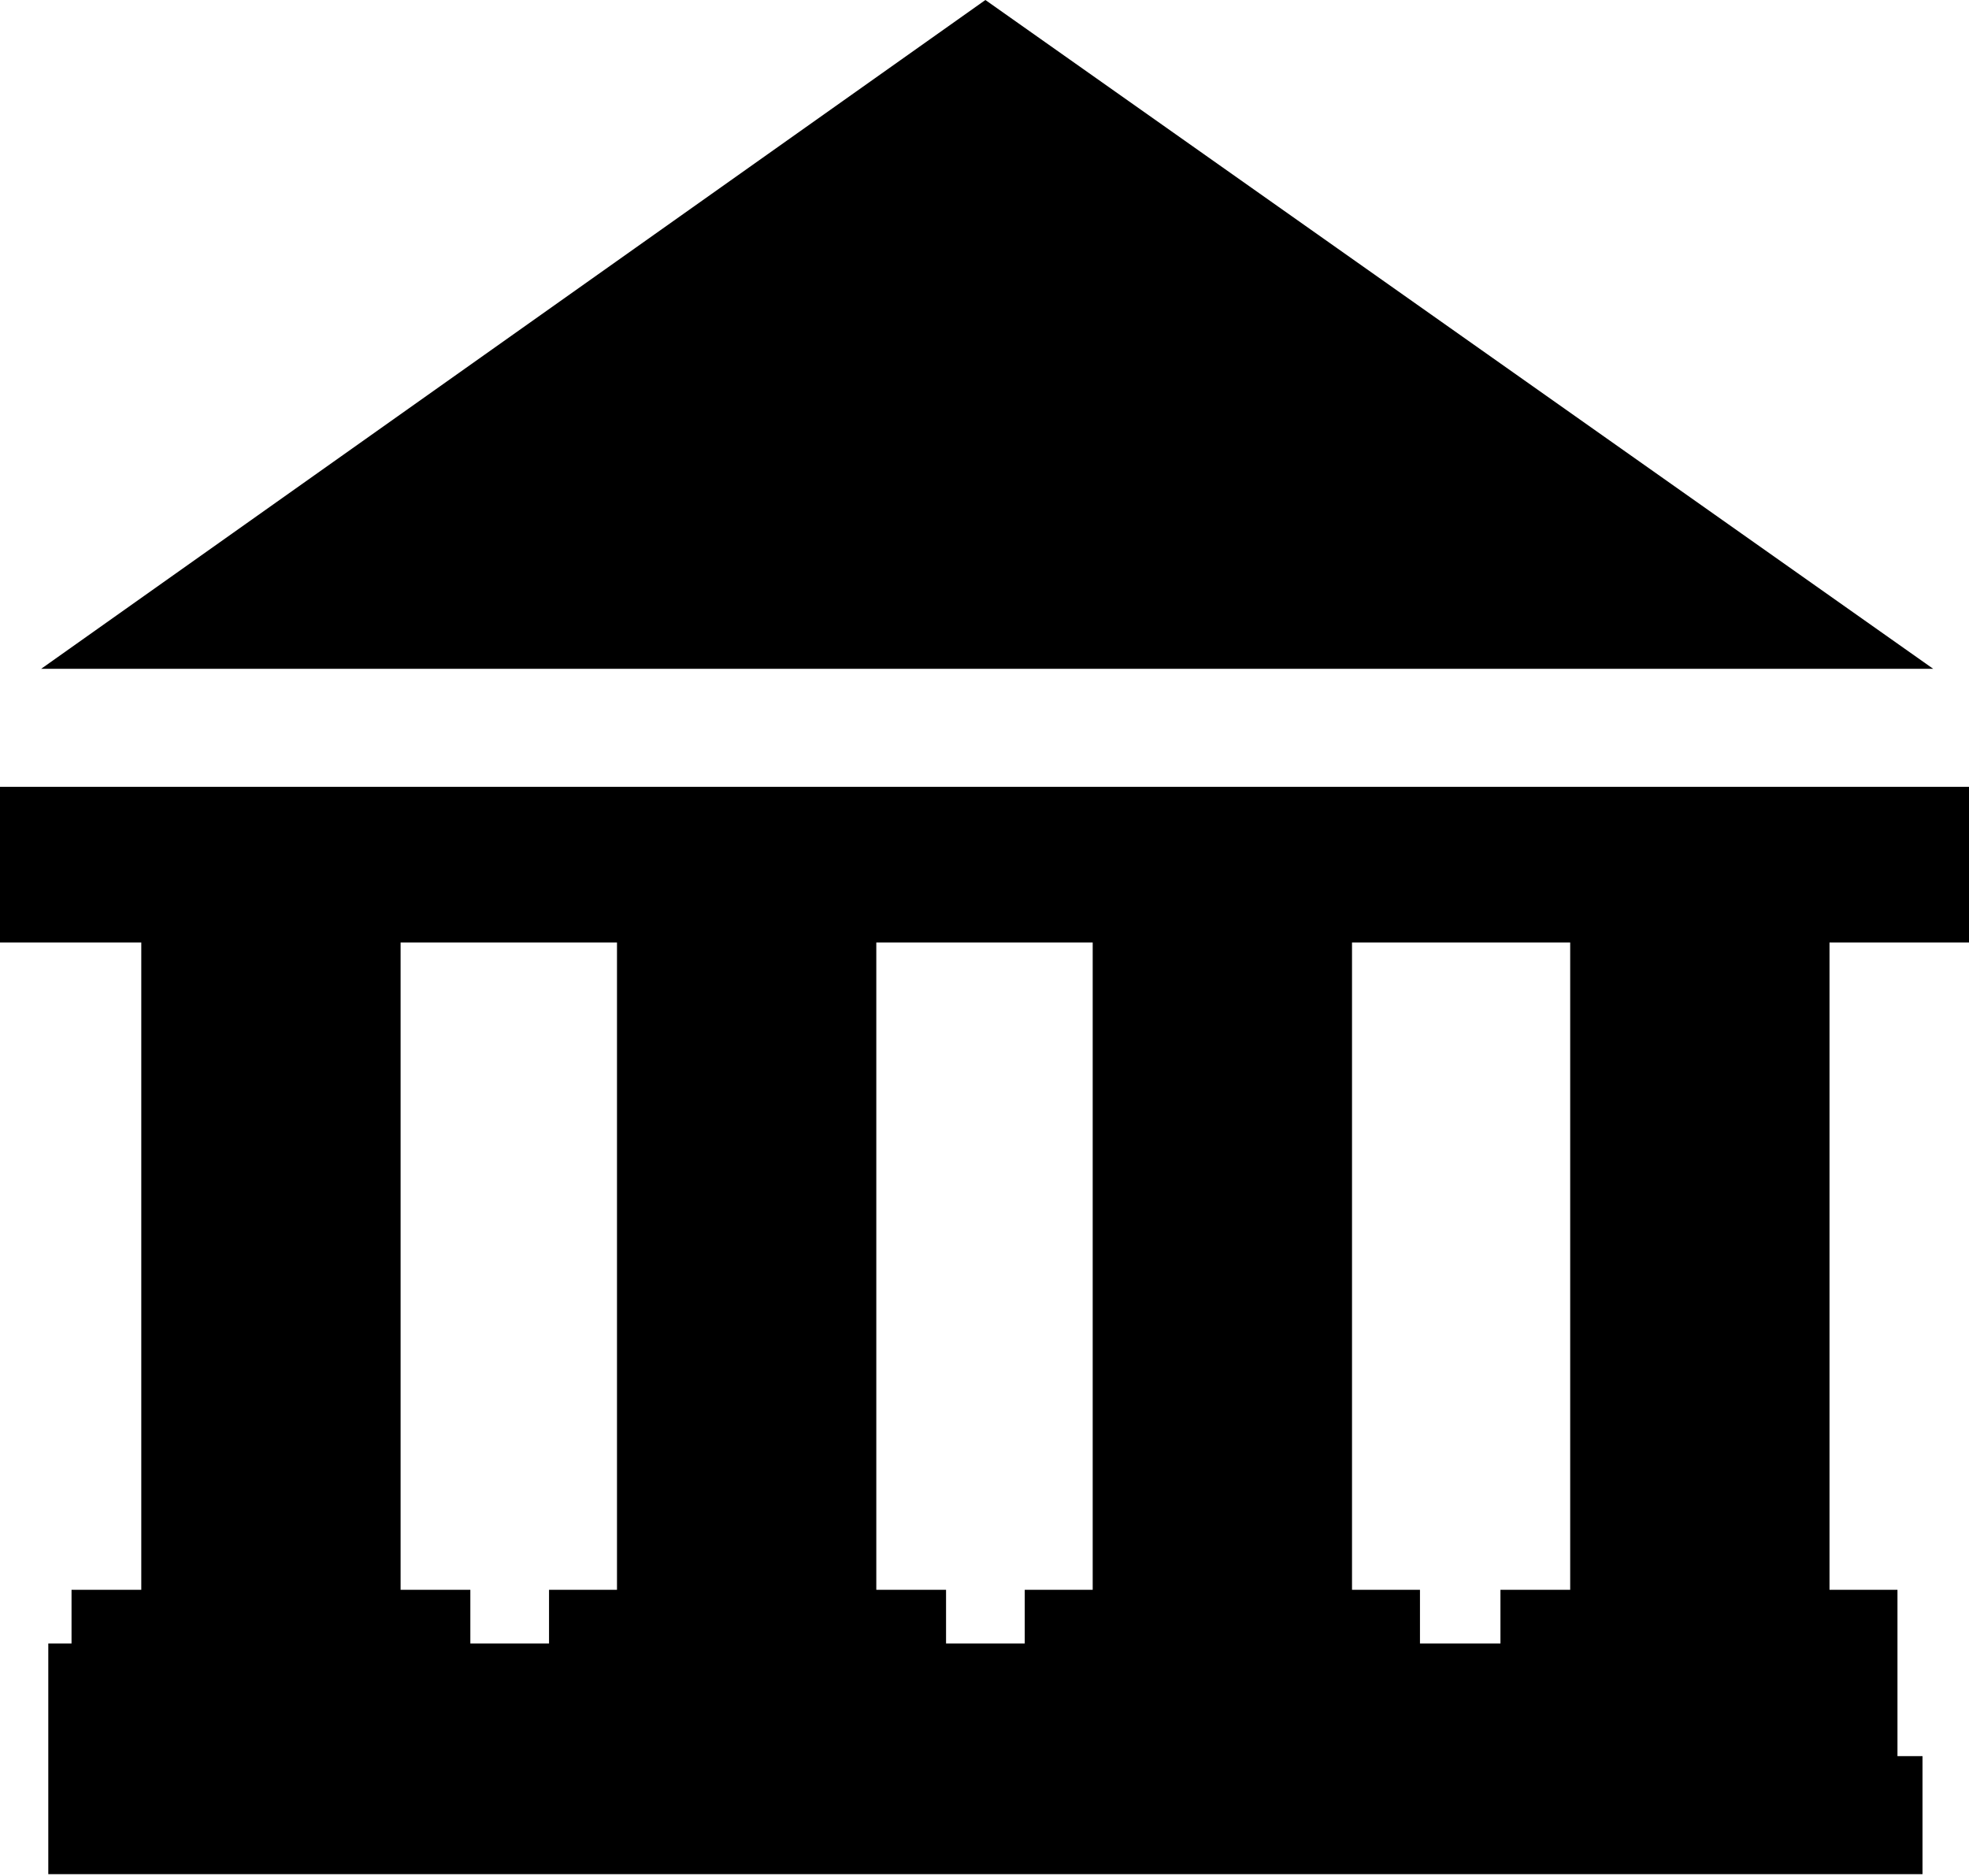 <?xml version="1.0" encoding="UTF-8"?>
<!-- Generator: Adobe Illustrator 27.6.1, SVG Export Plug-In . SVG Version: 6.00 Build 0)  -->
<svg xmlns="http://www.w3.org/2000/svg" xmlns:xlink="http://www.w3.org/1999/xlink" version="1.1" id="Layer_1" x="0px" y="0px" width="110.1px" height="104.9px" viewBox="0 0 110.1 104.9" style="enable-background:new 0 0 110.1 104.9;" xml:space="preserve">
<g>
	<polygon points="55.1,0 2.3,37.4 108.1,37.4  "></polygon>
	<path d="M0,52.7h7.9v36.2H4v3H2.7v6.3v6.6h104.8v-6.6h-1.4v-6.3h0v-3h-3.8V52.7h7.9V44H0V52.7z M75.6,52.7h12.2v36.2h-3.9v3h-4.5   v-3h-3.8V52.7z M49,52.7h12.1v36.2h-3.8v3h-4.4h0v-3H49V52.7z M22.4,52.7h12.1v36.2h-3.8v3h-4.4v-3h-3.9V52.7z"></path>
</g>
</svg>
